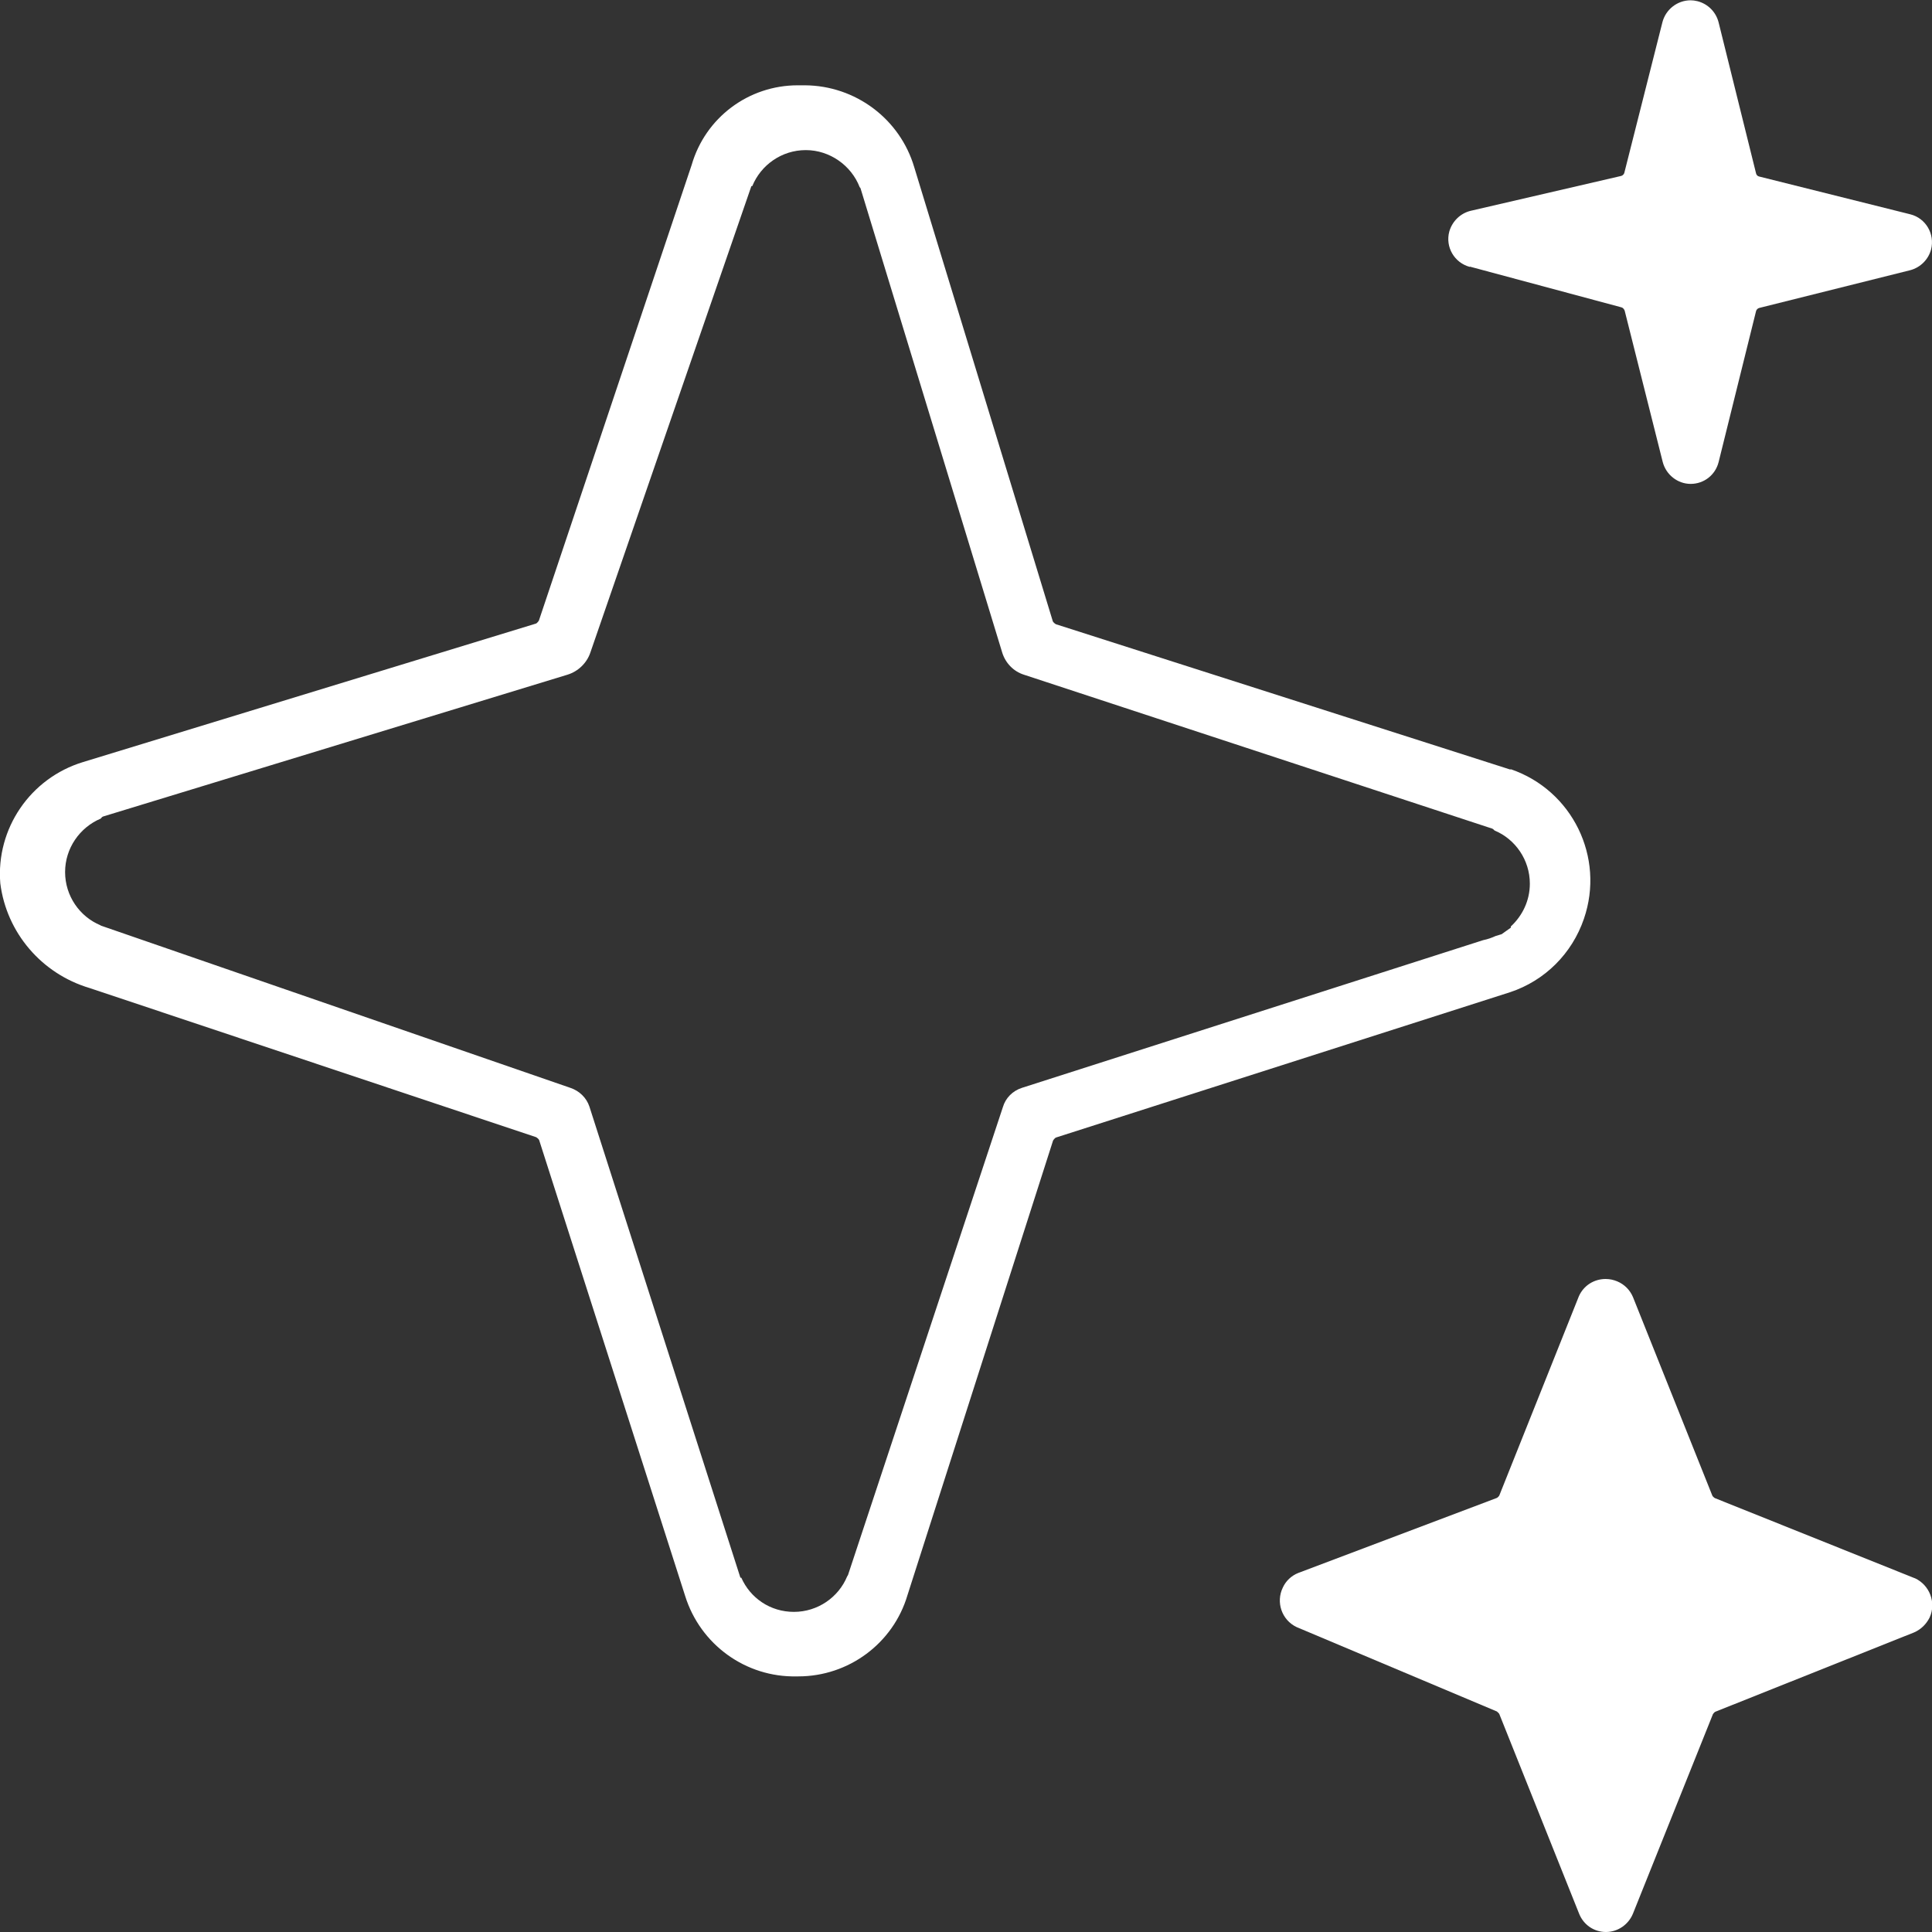 <?xml version="1.0" encoding="UTF-8"?>
<svg xmlns="http://www.w3.org/2000/svg" id="Livello_1" data-name="Livello 1" viewBox="0 0 65 65">
  <rect x="0" y="0" width="65" height="65" fill="#333333" stroke="none"/>
  <defs>
    <style>
      .cls-1 {
        fill: #fff;
      }
    </style>
  </defs>
  <path class="cls-1" d="M64.4,53.09l-6.71-2.69s-.07-.05-.08-.08l-2.67-6.68c-.1-.24-.29-.43-.53-.53-.12-.05-.25-.08-.39-.08-.39,0-.74,.22-.9,.58l-2.68,6.71s-.05,.07-.09,.08l-6.67,2.52c-.23,.09-.42,.27-.52,.49-.24,.49-.04,1.09,.46,1.33l6.74,2.84s.06,.05,.08,.08l2.69,6.73c.15,.37,.5,.61,.9,.61h0c.4,0,.76-.25,.91-.62l2.69-6.71s.05-.07,.08-.08l6.69-2.67c.23-.1,.41-.28,.52-.5,.23-.5,0-1.09-.49-1.32Z"></path>
  <path class="cls-1" d="M49.45,8.97l5.1,1.37c.05,.01,.09,.06,.11,.11l1.28,5.09c.11,.43,.5,.74,.94,.74,.45,0,.83-.3,.94-.73l1.26-5.08c.01-.05,.06-.1,.11-.11l5.08-1.27c.34-.09,.61-.36,.7-.7,.13-.52-.18-1.05-.7-1.18l-5.08-1.27c-.06-.01-.1-.06-.11-.11l-1.26-5.08c-.09-.35-.36-.62-.71-.71-.08-.02-.16-.03-.23-.03-.45,0-.84,.31-.95,.74l-1.28,5.06c-.01,.05-.06,.1-.11,.11l-5.05,1.17c-.35,.08-.63,.35-.73,.7-.14,.52,.17,1.05,.69,1.19Z"></path>
  <polygon class="cls-1" points="56.87 16.28 56.87 16.28 56.87 16.28 56.87 16.28"></polygon>
  <path class="cls-1" d="M50.81,25.89l-15.29-4.89s-.08-.05-.1-.1l-4.66-15.27c-.48-1.63-1.98-2.75-3.68-2.76h-.24c-1.66,0-3.11,1.09-3.57,2.68l-5.14,15.33s-.05,.08-.1,.1L2.79,25.64C1.02,26.18-.14,27.88,.01,29.72c.21,1.66,1.39,3.04,3,3.52l15.03,5.02s.08,.05,.1,.1l4.91,15.33c.51,1.64,2.04,2.75,3.76,2.71h.05c1.69,0,3.19-1.11,3.67-2.73l4.9-15.3s.05-.08,.1-.1l15.28-4.89c1.17-.39,2.08-1.3,2.48-2.47,.71-2.07-.39-4.32-2.46-5.03Zm.02,5.32l-.31,.22-.2,.06c-.13,.06-.27,.11-.42,.14l-15.52,4.97c-.31,.1-.55,.34-.64,.65l-5.21,15.74s-.02,.03-.03,.05c-.29,.7-.99,1.19-1.79,1.19s-1.47-.47-1.77-1.15h-.03s-5.08-15.85-5.08-15.85c-.1-.3-.34-.53-.64-.63L3.39,31.14s0,0-.01-.01c-.7-.29-1.19-.99-1.19-1.79s.49-1.5,1.2-1.8c.02-.03,.05-.06,.08-.07l15.62-4.77c.36-.11,.65-.39,.77-.74l5.42-15.7h.03c.29-.71,.99-1.21,1.8-1.21s1.53,.52,1.81,1.24c0,.01,.02,.02,.03,.04l4.77,15.63c.11,.35,.38,.63,.73,.74l15.76,5.18s.05,.03,.07,.06c.7,.29,1.19,.99,1.19,1.79,0,.57-.25,1.08-.64,1.44v.05Z"></path>
</svg>
